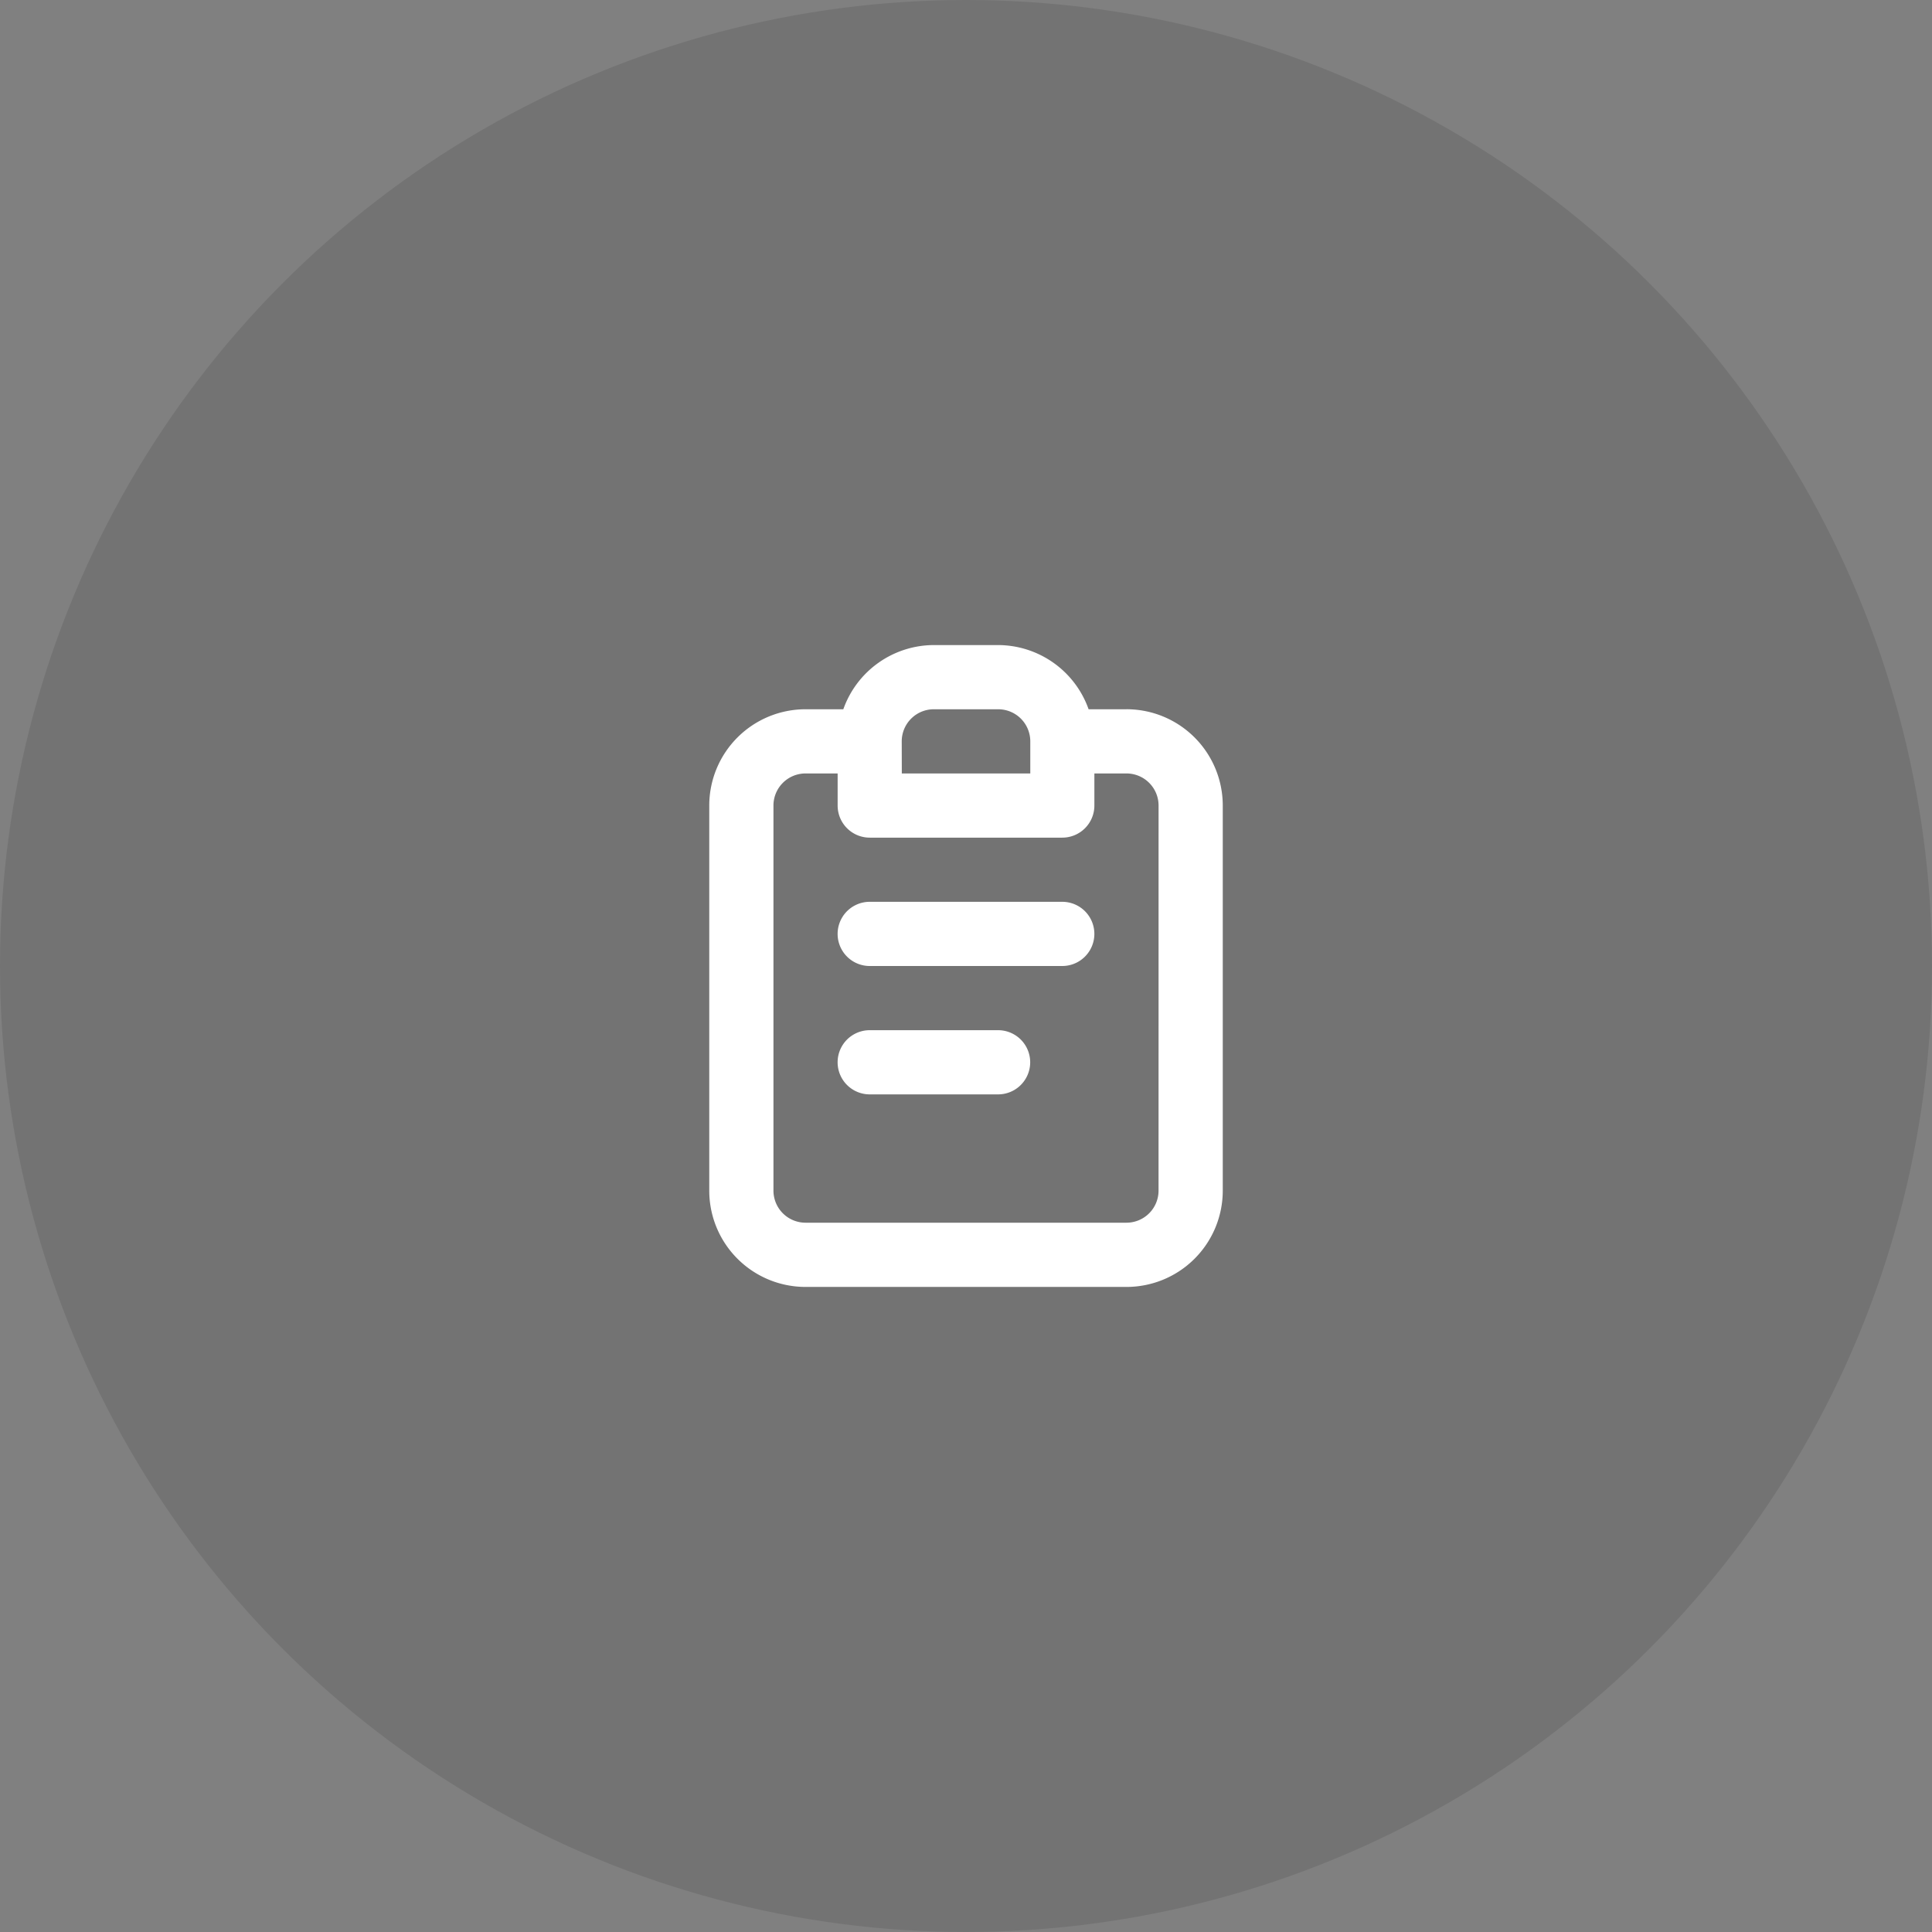 <svg xmlns="http://www.w3.org/2000/svg" width="98" height="98" viewBox="0 0 98 98">
  <rect x="0" y="0" width="98" height="98" fill="#808080" stroke="none"/>
  <g id="picto_crea-form" transform="translate(-49 -27)">
    <circle id="Ellipse_443" data-name="Ellipse 443" cx="49" cy="49" r="49" transform="translate(49 27)" opacity="0.1"/>
    <path id="clipboard-notes" d="M18.651,21.535H12.139a1.628,1.628,0,1,0,0,3.256h6.512a1.628,1.628,0,0,0,0-3.256ZM25.163,5.256H23.242A4.884,4.884,0,0,0,18.651,2H15.4A4.884,4.884,0,0,0,10.8,5.256H8.884A4.884,4.884,0,0,0,4,10.139V29.674a4.884,4.884,0,0,0,4.884,4.884H25.163a4.884,4.884,0,0,0,4.884-4.884V10.139a4.884,4.884,0,0,0-4.884-4.884Zm-11.4,1.628A1.628,1.628,0,0,1,15.4,5.256h3.256a1.628,1.628,0,0,1,1.628,1.628V8.512H13.767ZM26.79,29.674A1.628,1.628,0,0,1,25.163,31.3H8.884a1.628,1.628,0,0,1-1.628-1.628V10.139A1.628,1.628,0,0,1,8.884,8.512h1.628v1.628a1.628,1.628,0,0,0,1.628,1.628h9.767a1.628,1.628,0,0,0,1.628-1.628V8.512h1.628a1.628,1.628,0,0,1,1.628,1.628ZM21.907,15.023H12.139a1.628,1.628,0,1,0,0,3.256h9.767a1.628,1.628,0,1,0,0-3.256Z" transform="translate(80.977 57.721)" fill="#fff"/>
  </g>
</svg>
